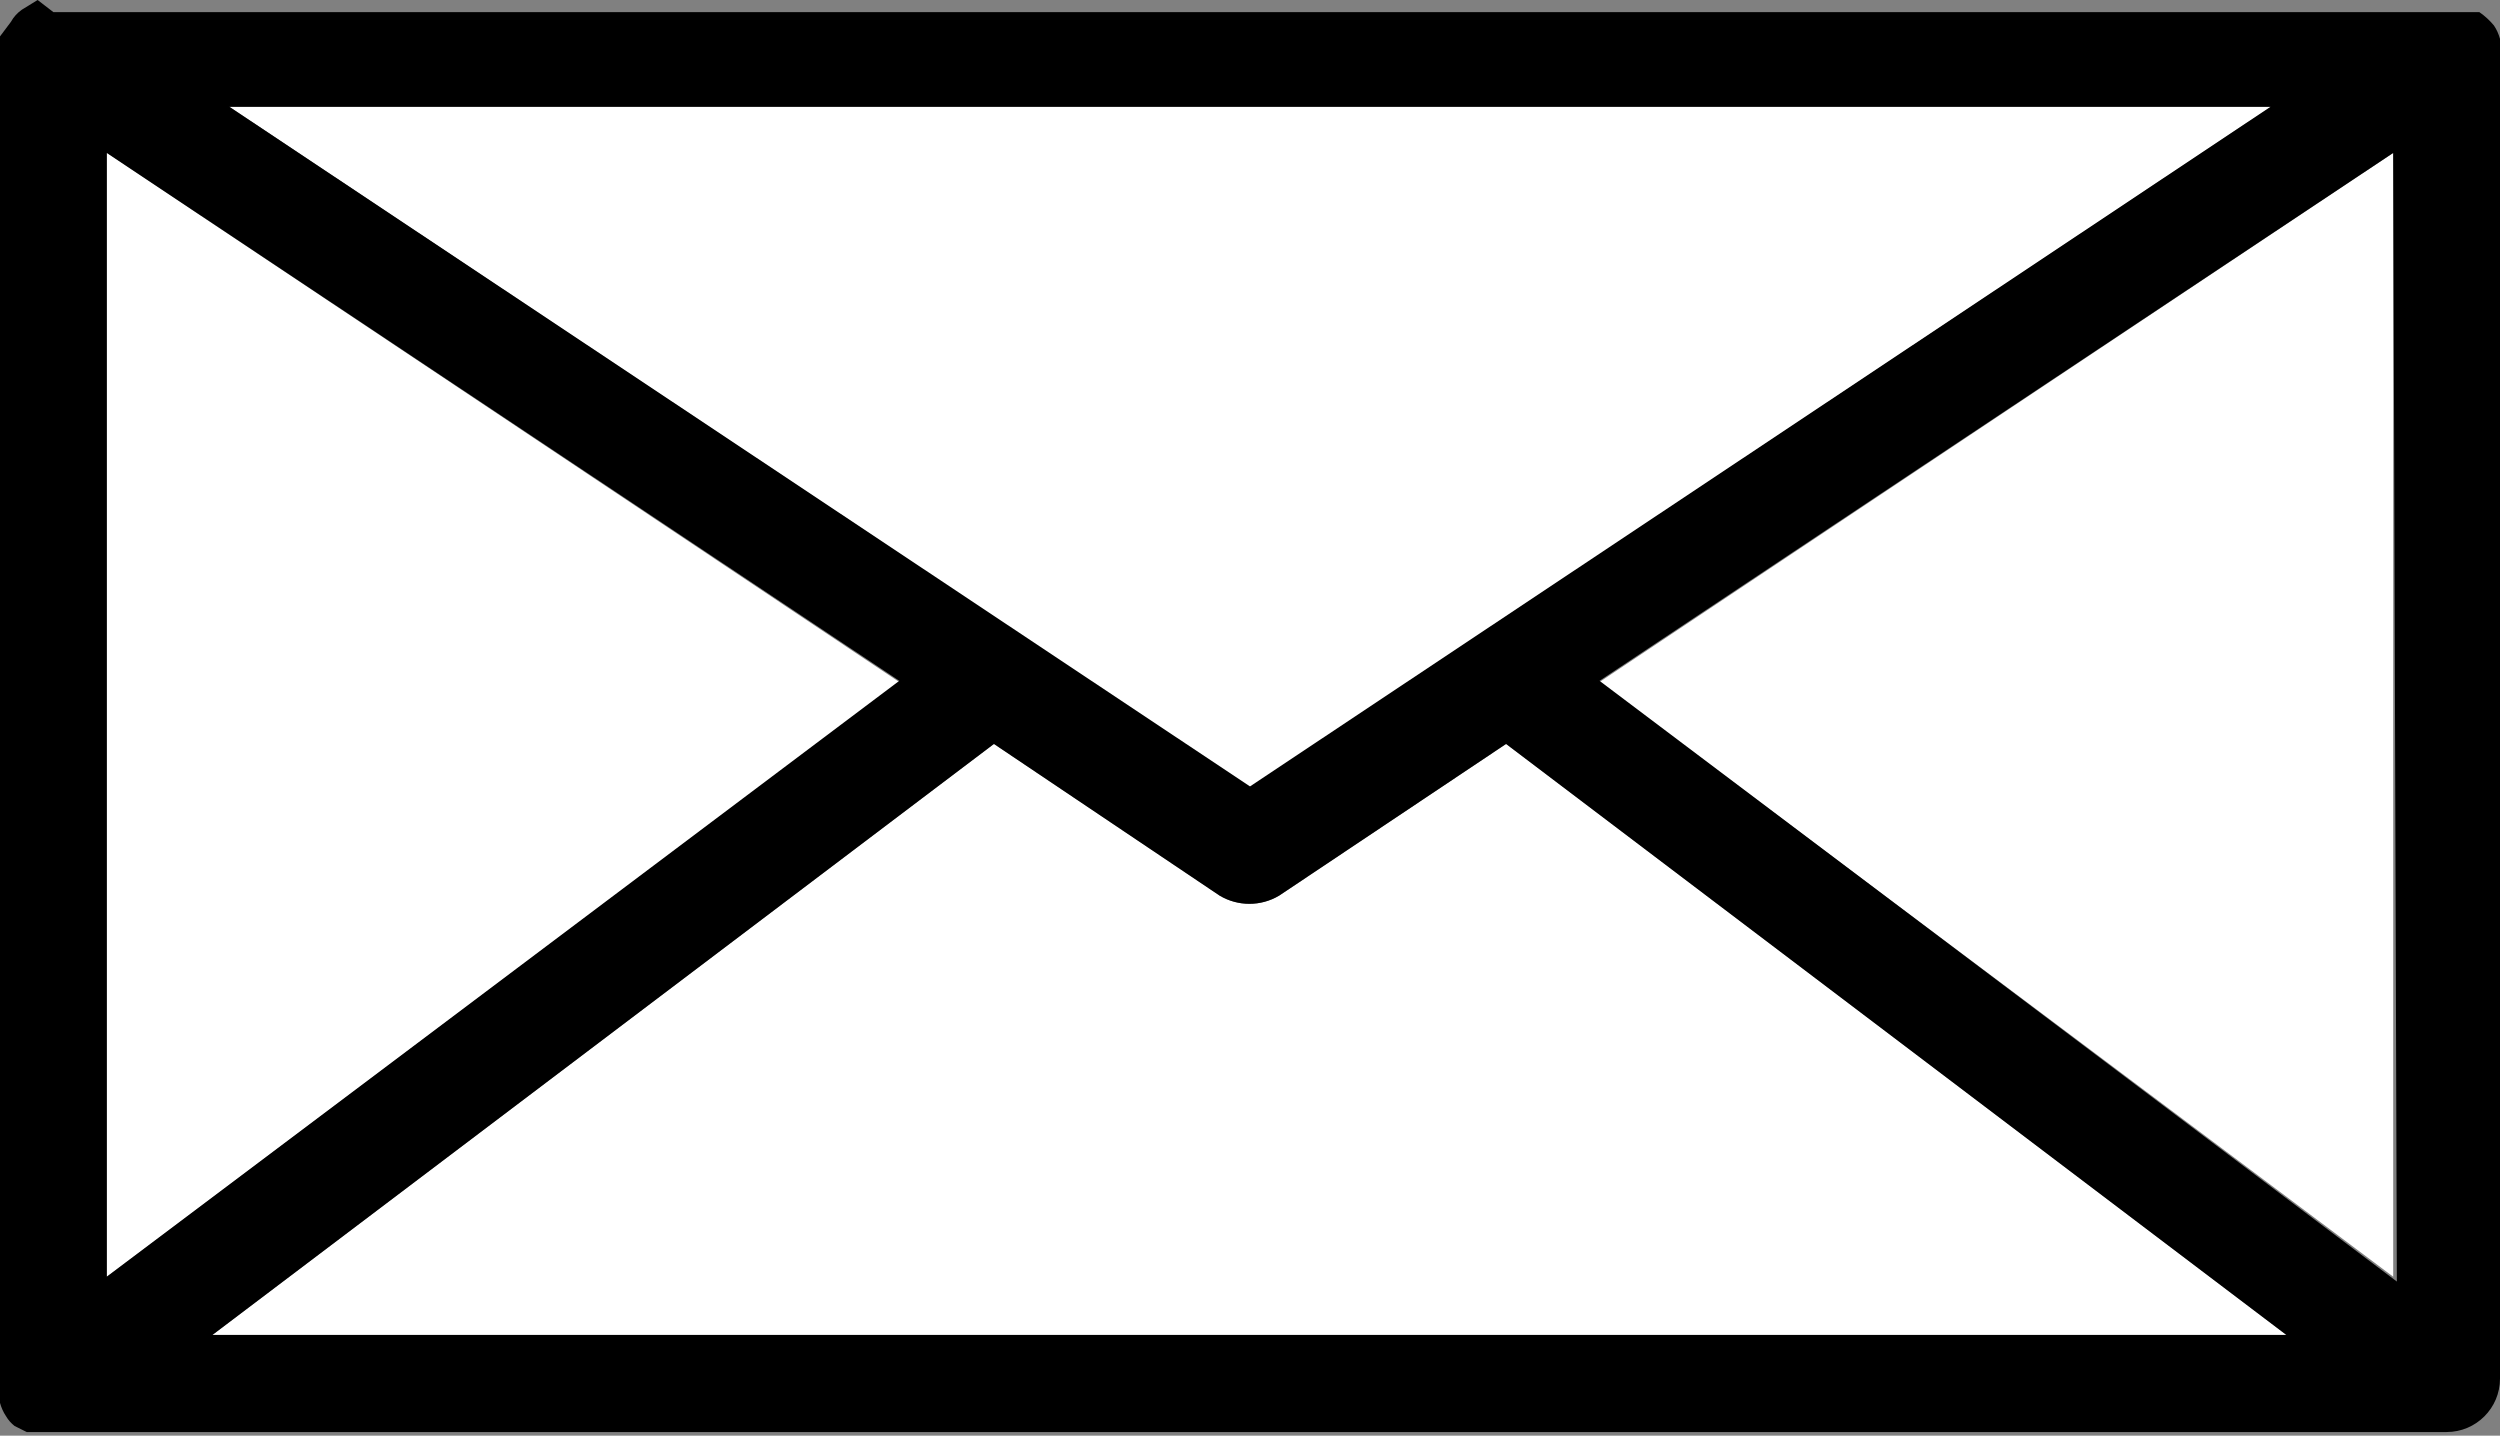 <?xml version="1.0" encoding="utf-8"?>
<!-- Generator: Adobe Illustrator 22.0.1, SVG Export Plug-In . SVG Version: 6.00 Build 0)  -->
<svg version="1.1" id="Calque_1" xmlns="http://www.w3.org/2000/svg" xmlns:xlink="http://www.w3.org/1999/xlink" x="0px" y="0px"
	 viewBox="0 0 20.6 11.83" enable-background="new 0 0 20.6 11.83" xml:space="preserve">
<rect x="0" y="0" width="20.6" height="11.83" fill="#808080" stroke="none"/>
<title>Plan de travail 1</title>
<polygon fill="#FFFFFF" points="0.88,1.26 0.88,10.52 7.41,5.62 "/>
<polygon fill="#FFFFFF" points="18.71,0.88 1.89,0.88 10.3,6.49 "/>
<path fill="#FFFFFF" d="M10.54,7.38c-0.151,0.09-0.339,0.09-0.49,0L8.19,6.13L1.75,11h17.09l-6.43-4.87L10.54,7.38z"/>
<polygon fill="#FFFFFF" points="19.72,10.52 19.72,1.26 13.18,5.62 "/>
<path d="M20.6,0.44c0.005-0.04,0.005-0.08,0-0.12l0,0c-0.011-0.039-0.027-0.076-0.05-0.11l0,0c-0.035-0.042-0.075-0.079-0.12-0.11
	l0,0h-0.1l0,0h-0.12H0.44L0.31,0l0,0L0.18,0.08l0,0c-0.037,0.026-0.068,0.06-0.09,0.1l0,0L0,0.3l0,0
	c-0.007,0.046-0.007,0.094,0,0.14v11l0,0c-0.005,0.04-0.005,0.08,0,0.12l0,0c0.011,0.039,0.027,0.076,0.05,0.11l0,0
	c0.018,0.031,0.042,0.058,0.07,0.08l0,0l0.1,0.05l0,0h0.12h19.82c0.243,0,0.44-0.197,0.44-0.44l0,0V0.44z M18.71,0.88l-8.41,5.6
	l-8.41-5.6H18.71z M0.88,1.26l6.53,4.35l-6.53,4.91V1.26z M1.75,11l6.44-4.87l1.86,1.25c0.151,0.09,0.339,0.09,0.49,0l1.87-1.25
	L18.84,11H1.75z M19.75,10.56l-6.57-4.95l6.54-4.35L19.75,10.56z"/>
</svg>
